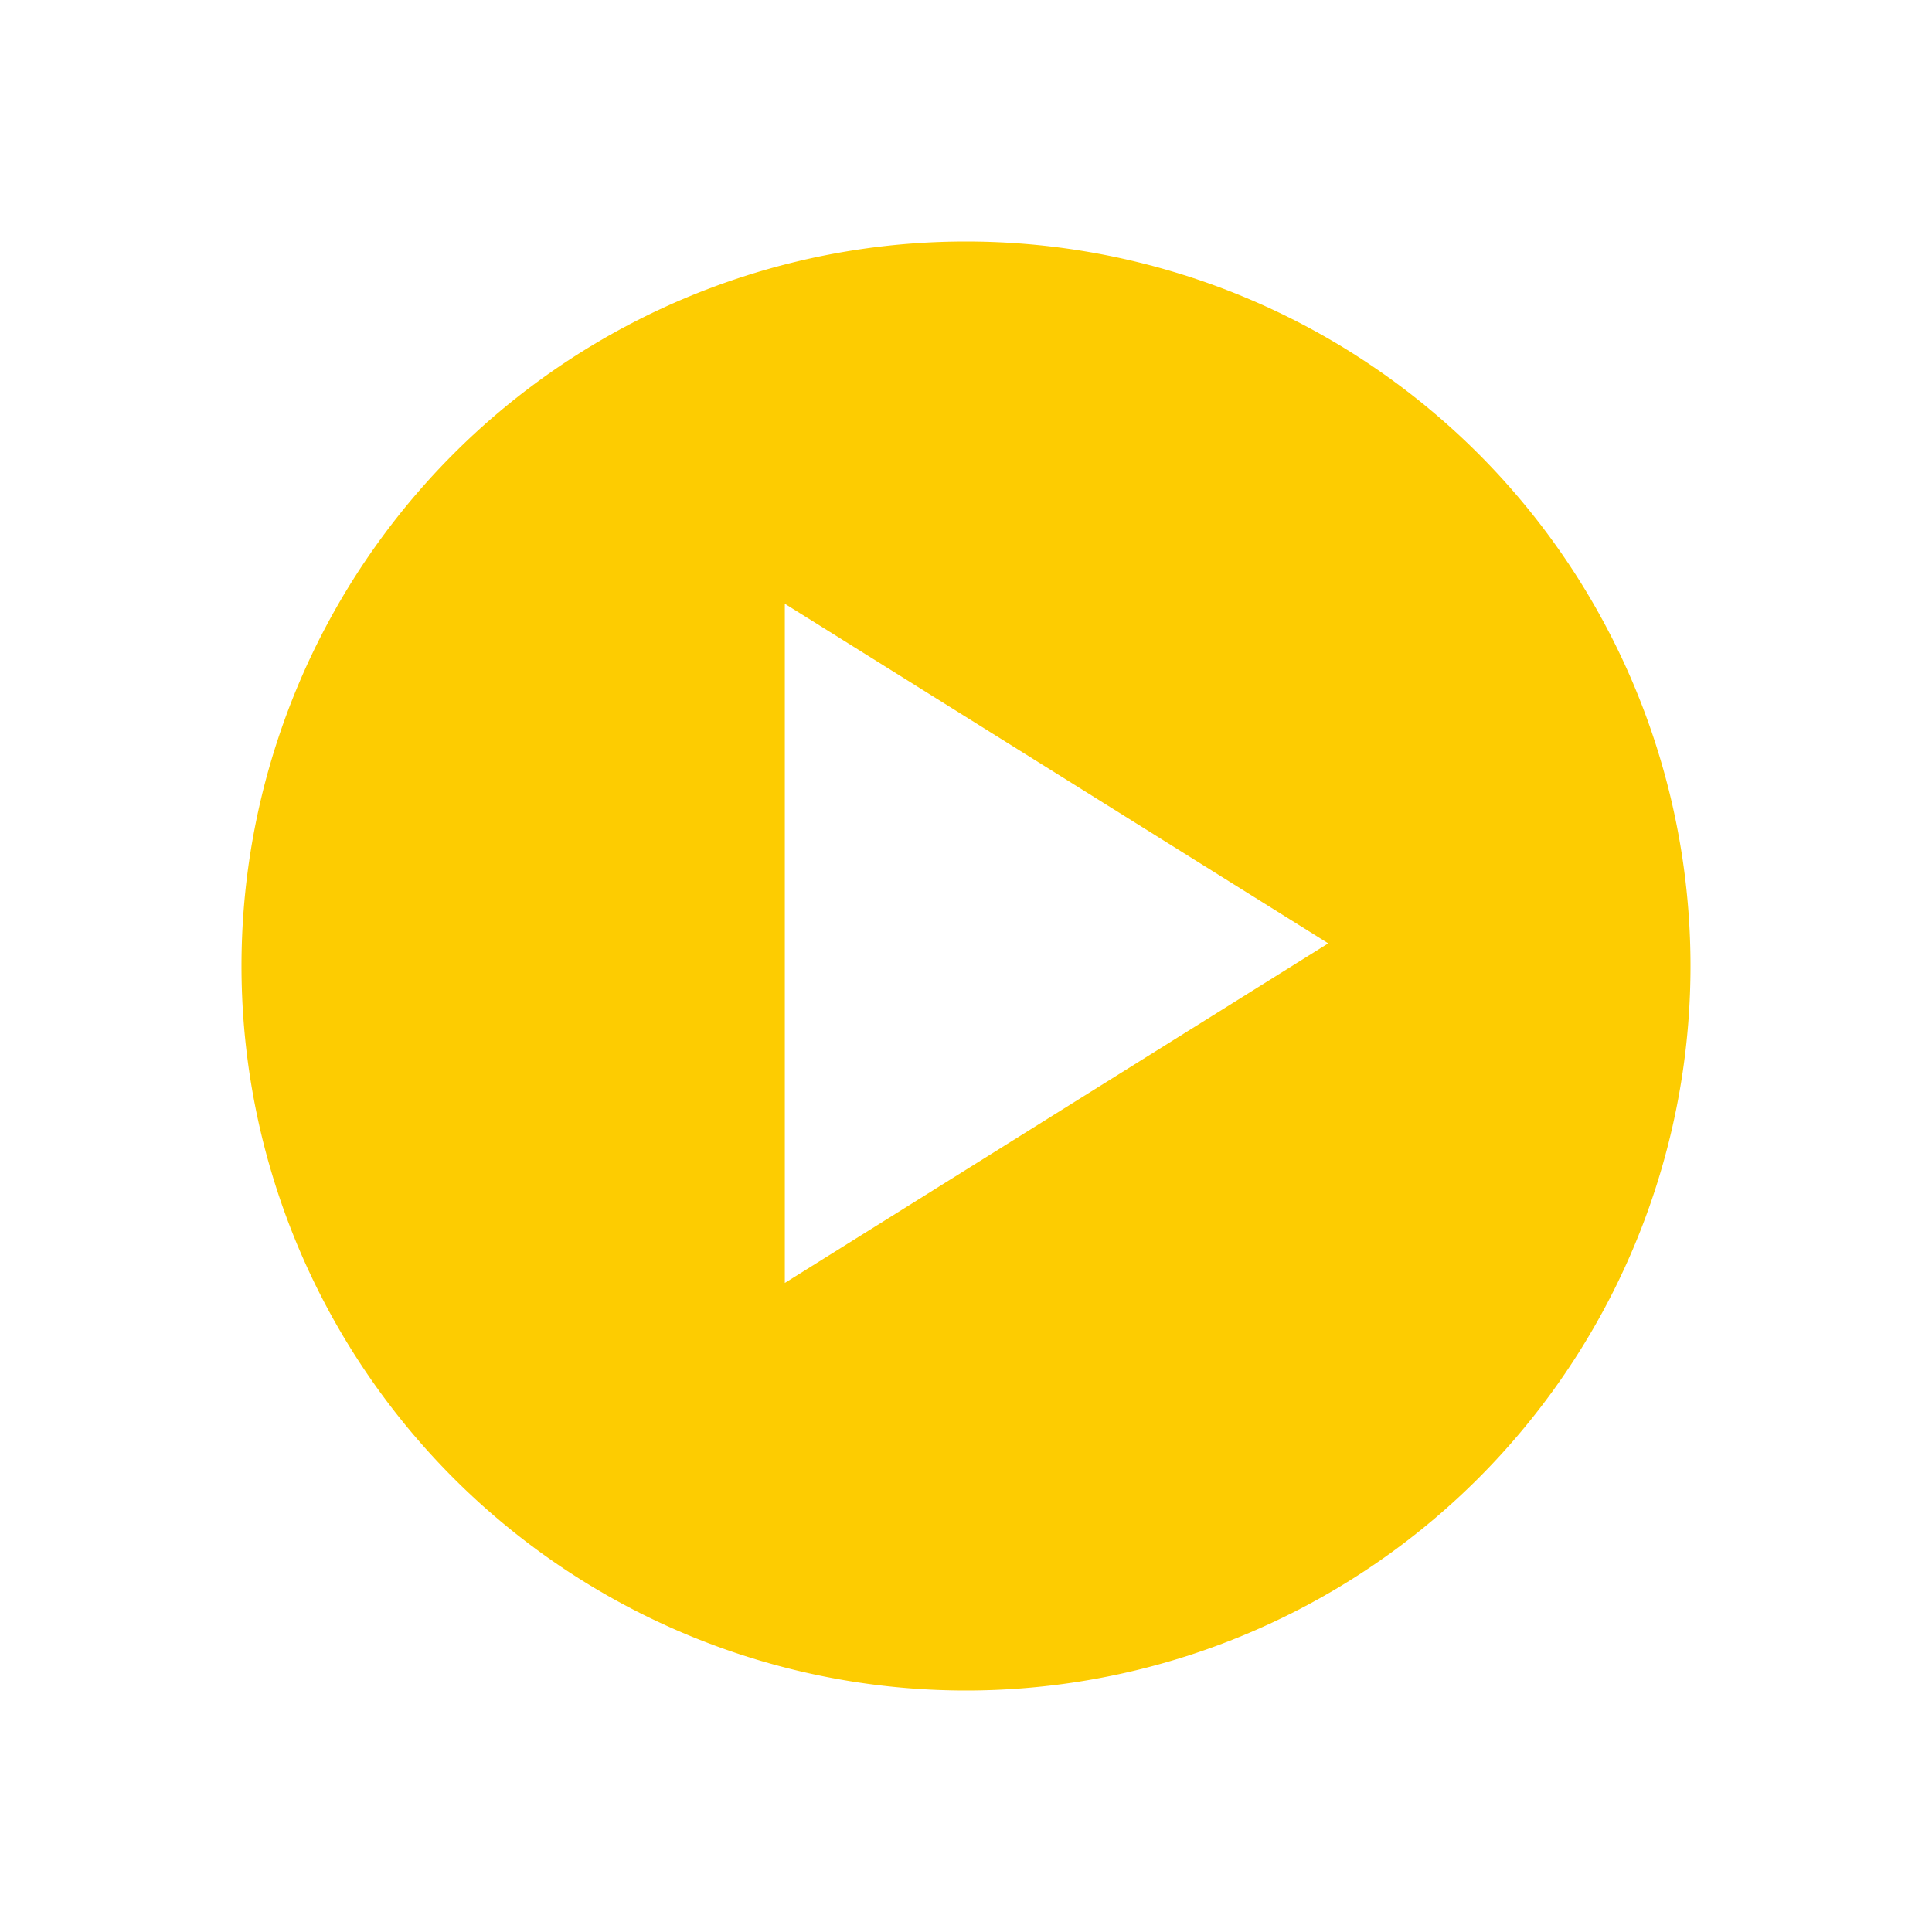 <svg width="18" height="18" viewBox="0 0 18 18" xmlns="http://www.w3.org/2000/svg">
    <path d="M9 2.25a6.75 6.75 0 1 1 0 13.5 6.75 6.75 0 0 1 0-13.5zM7.312 5.625v6.328l5.063-3.164-5.063-3.164z" fill="#fdcc01" fill-rule="evenodd"/>
</svg>
